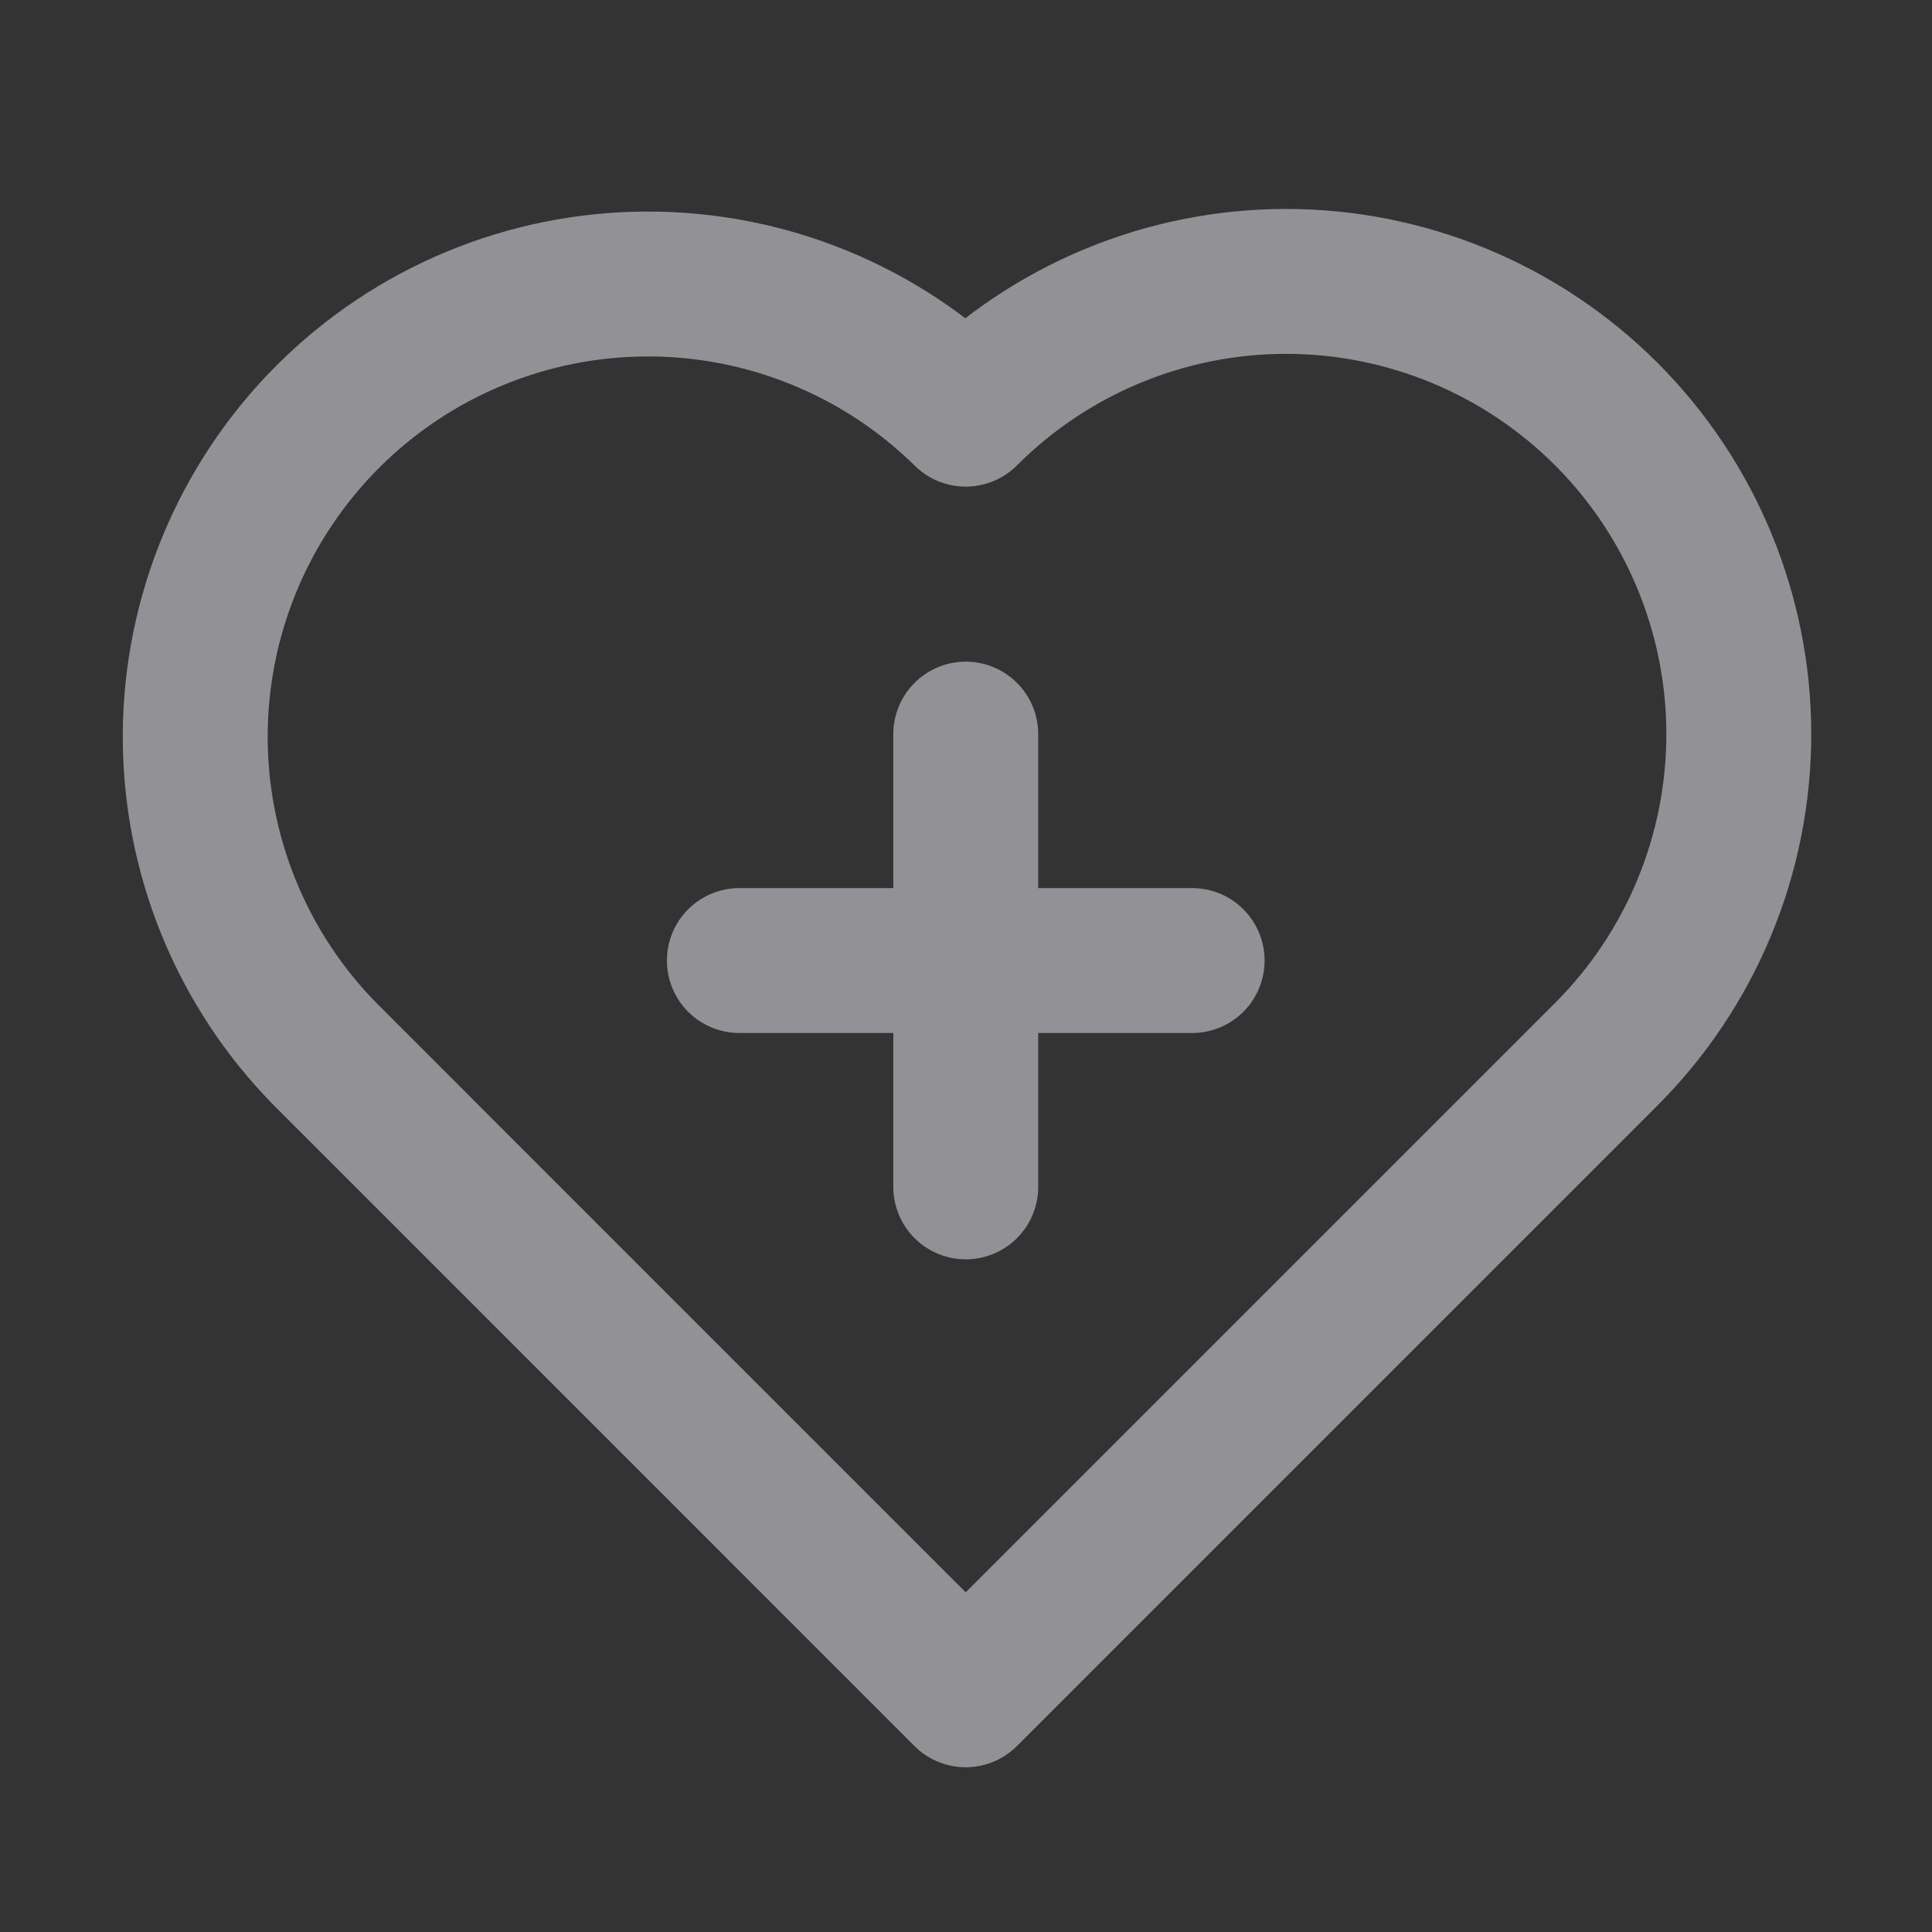 <svg width="40" height="40" viewBox="0 0 40 40" fill="none" xmlns="http://www.w3.org/2000/svg">
<rect x="0" y="0" width="40" height="40" fill="#333333" stroke="none"/>
<g opacity="0.5">
<path d="M33.259 8.575C32.388 7.704 31.354 7.012 30.216 6.541C29.078 6.069 27.858 5.826 26.627 5.826C25.395 5.826 24.175 6.069 23.037 6.541C21.899 7.012 20.865 7.704 19.994 8.575C18.233 6.84 15.857 5.871 13.383 5.88C10.911 5.888 8.541 6.874 6.792 8.621C5.042 10.369 4.054 12.737 4.042 15.21C4.031 17.683 4.997 20.06 6.73 21.824L19.994 35.089L33.259 21.824C35.014 20.067 36 17.684 36 15.2C36 12.716 35.014 10.333 33.259 8.575Z" stroke="#F1F1FA" stroke-width="3" stroke-linecap="round" stroke-linejoin="round"/>
<path d="M19.995 15.199V24.573" stroke="#F1F1FA" stroke-width="3" stroke-linecap="round" stroke-linejoin="round"/>
<path d="M15.308 19.887H24.682" stroke="#F1F1FA" stroke-width="3" stroke-linecap="round" stroke-linejoin="round"/>
</g>
</svg>
